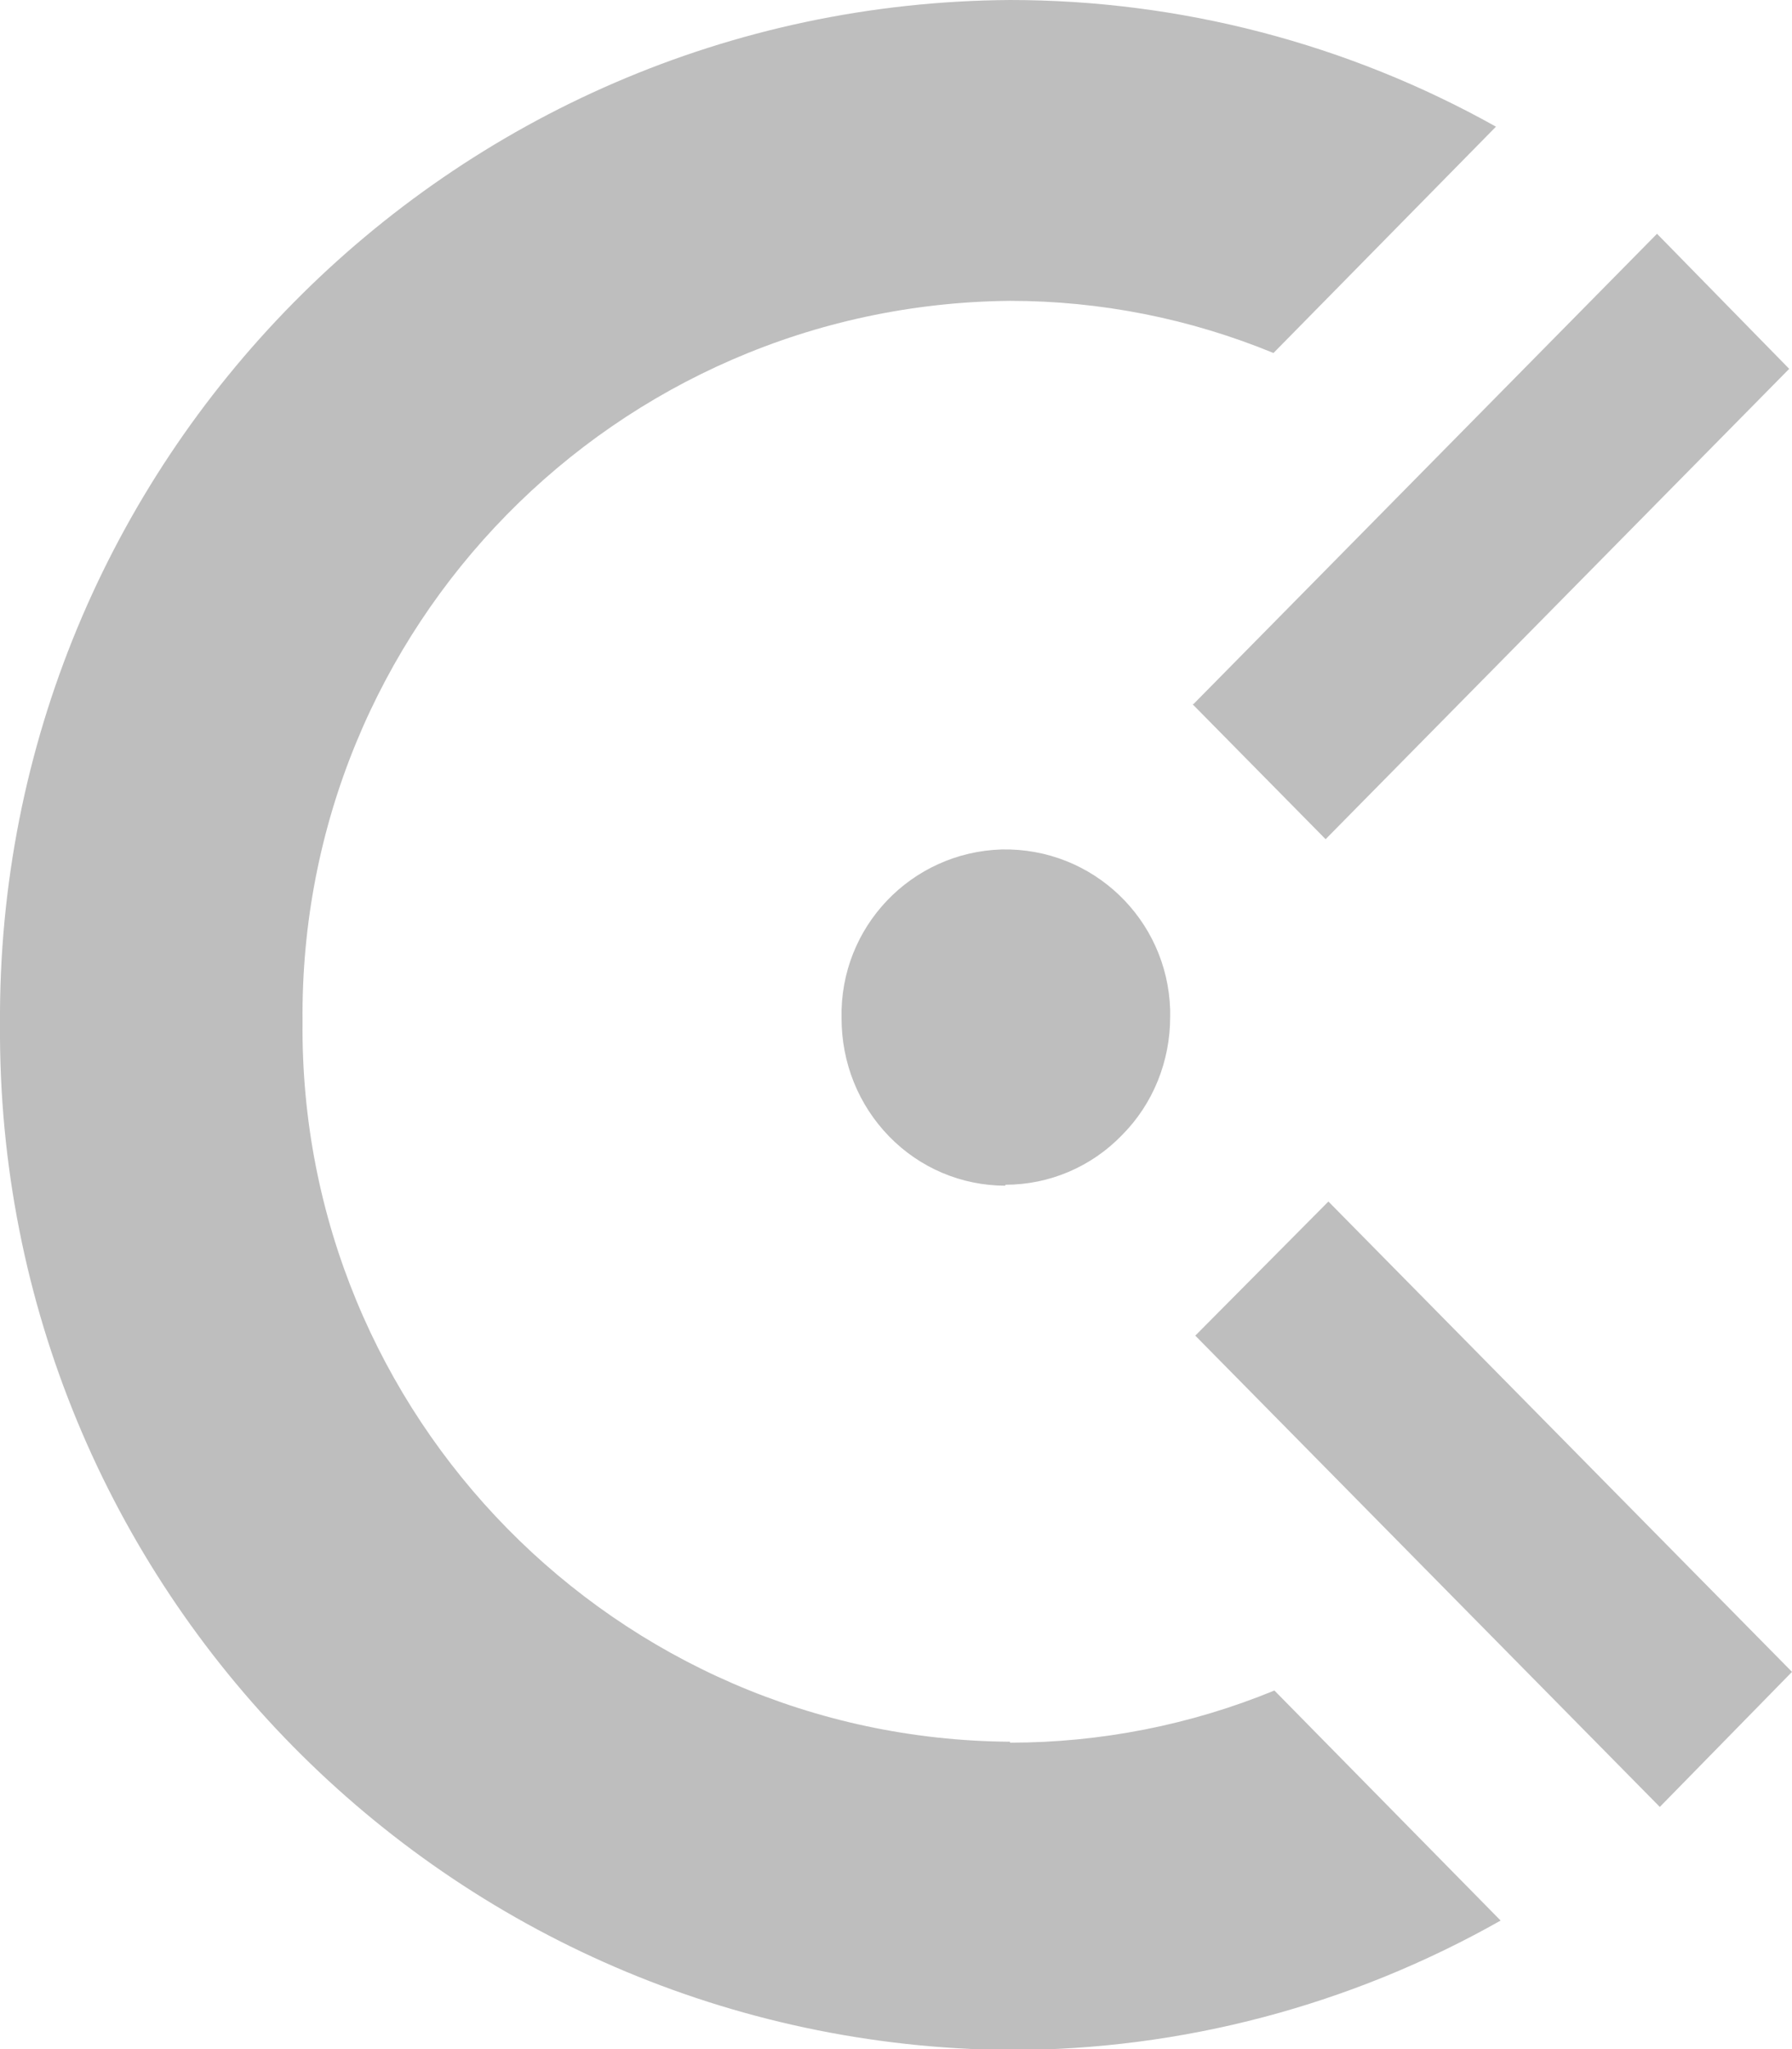 <?xml version="1.0" encoding="UTF-8"?><svg id="Layer_2" xmlns="http://www.w3.org/2000/svg" viewBox="0 0 19.25 22"><defs><style>.cls-1{fill:#bebebe;stroke-width:0px;}</style></defs><g id="Layer_1-2"><path id="clockify-svgrepo-com" class="cls-1" d="m12.82,7.56l4.98-5.05,1.42,1.45-4.98,5.05-1.43-1.45h0Zm-2.02,5.17c-.47,0-.92-.19-1.25-.53-.33-.34-.51-.79-.51-1.27-.02-.98.75-1.78,1.72-1.81.98-.02,1.78.75,1.81,1.72,0,.03,0,.06,0,.08,0,.47-.18.93-.52,1.27-.33.34-.78.53-1.25.53Zm8.45,5.22l-1.42,1.45-4.99-5.06,1.43-1.44,4.98,5.05Zm-8.4.76c.97,0,1.94-.19,2.84-.56l2.43,2.47c-1.61.91-3.42,1.39-5.27,1.39C4.82,21.96-.04,17.04,0,11c0,0,0,0,0,0C-.04,4.97,4.82.04,10.85,0c1.83,0,3.63.47,5.22,1.36l-2.39,2.43c-.9-.37-1.86-.56-2.83-.56-4.24.04-7.64,3.5-7.6,7.74-.04,4.23,3.37,7.7,7.6,7.73h0s0,0,0,0Z"/></g></svg>